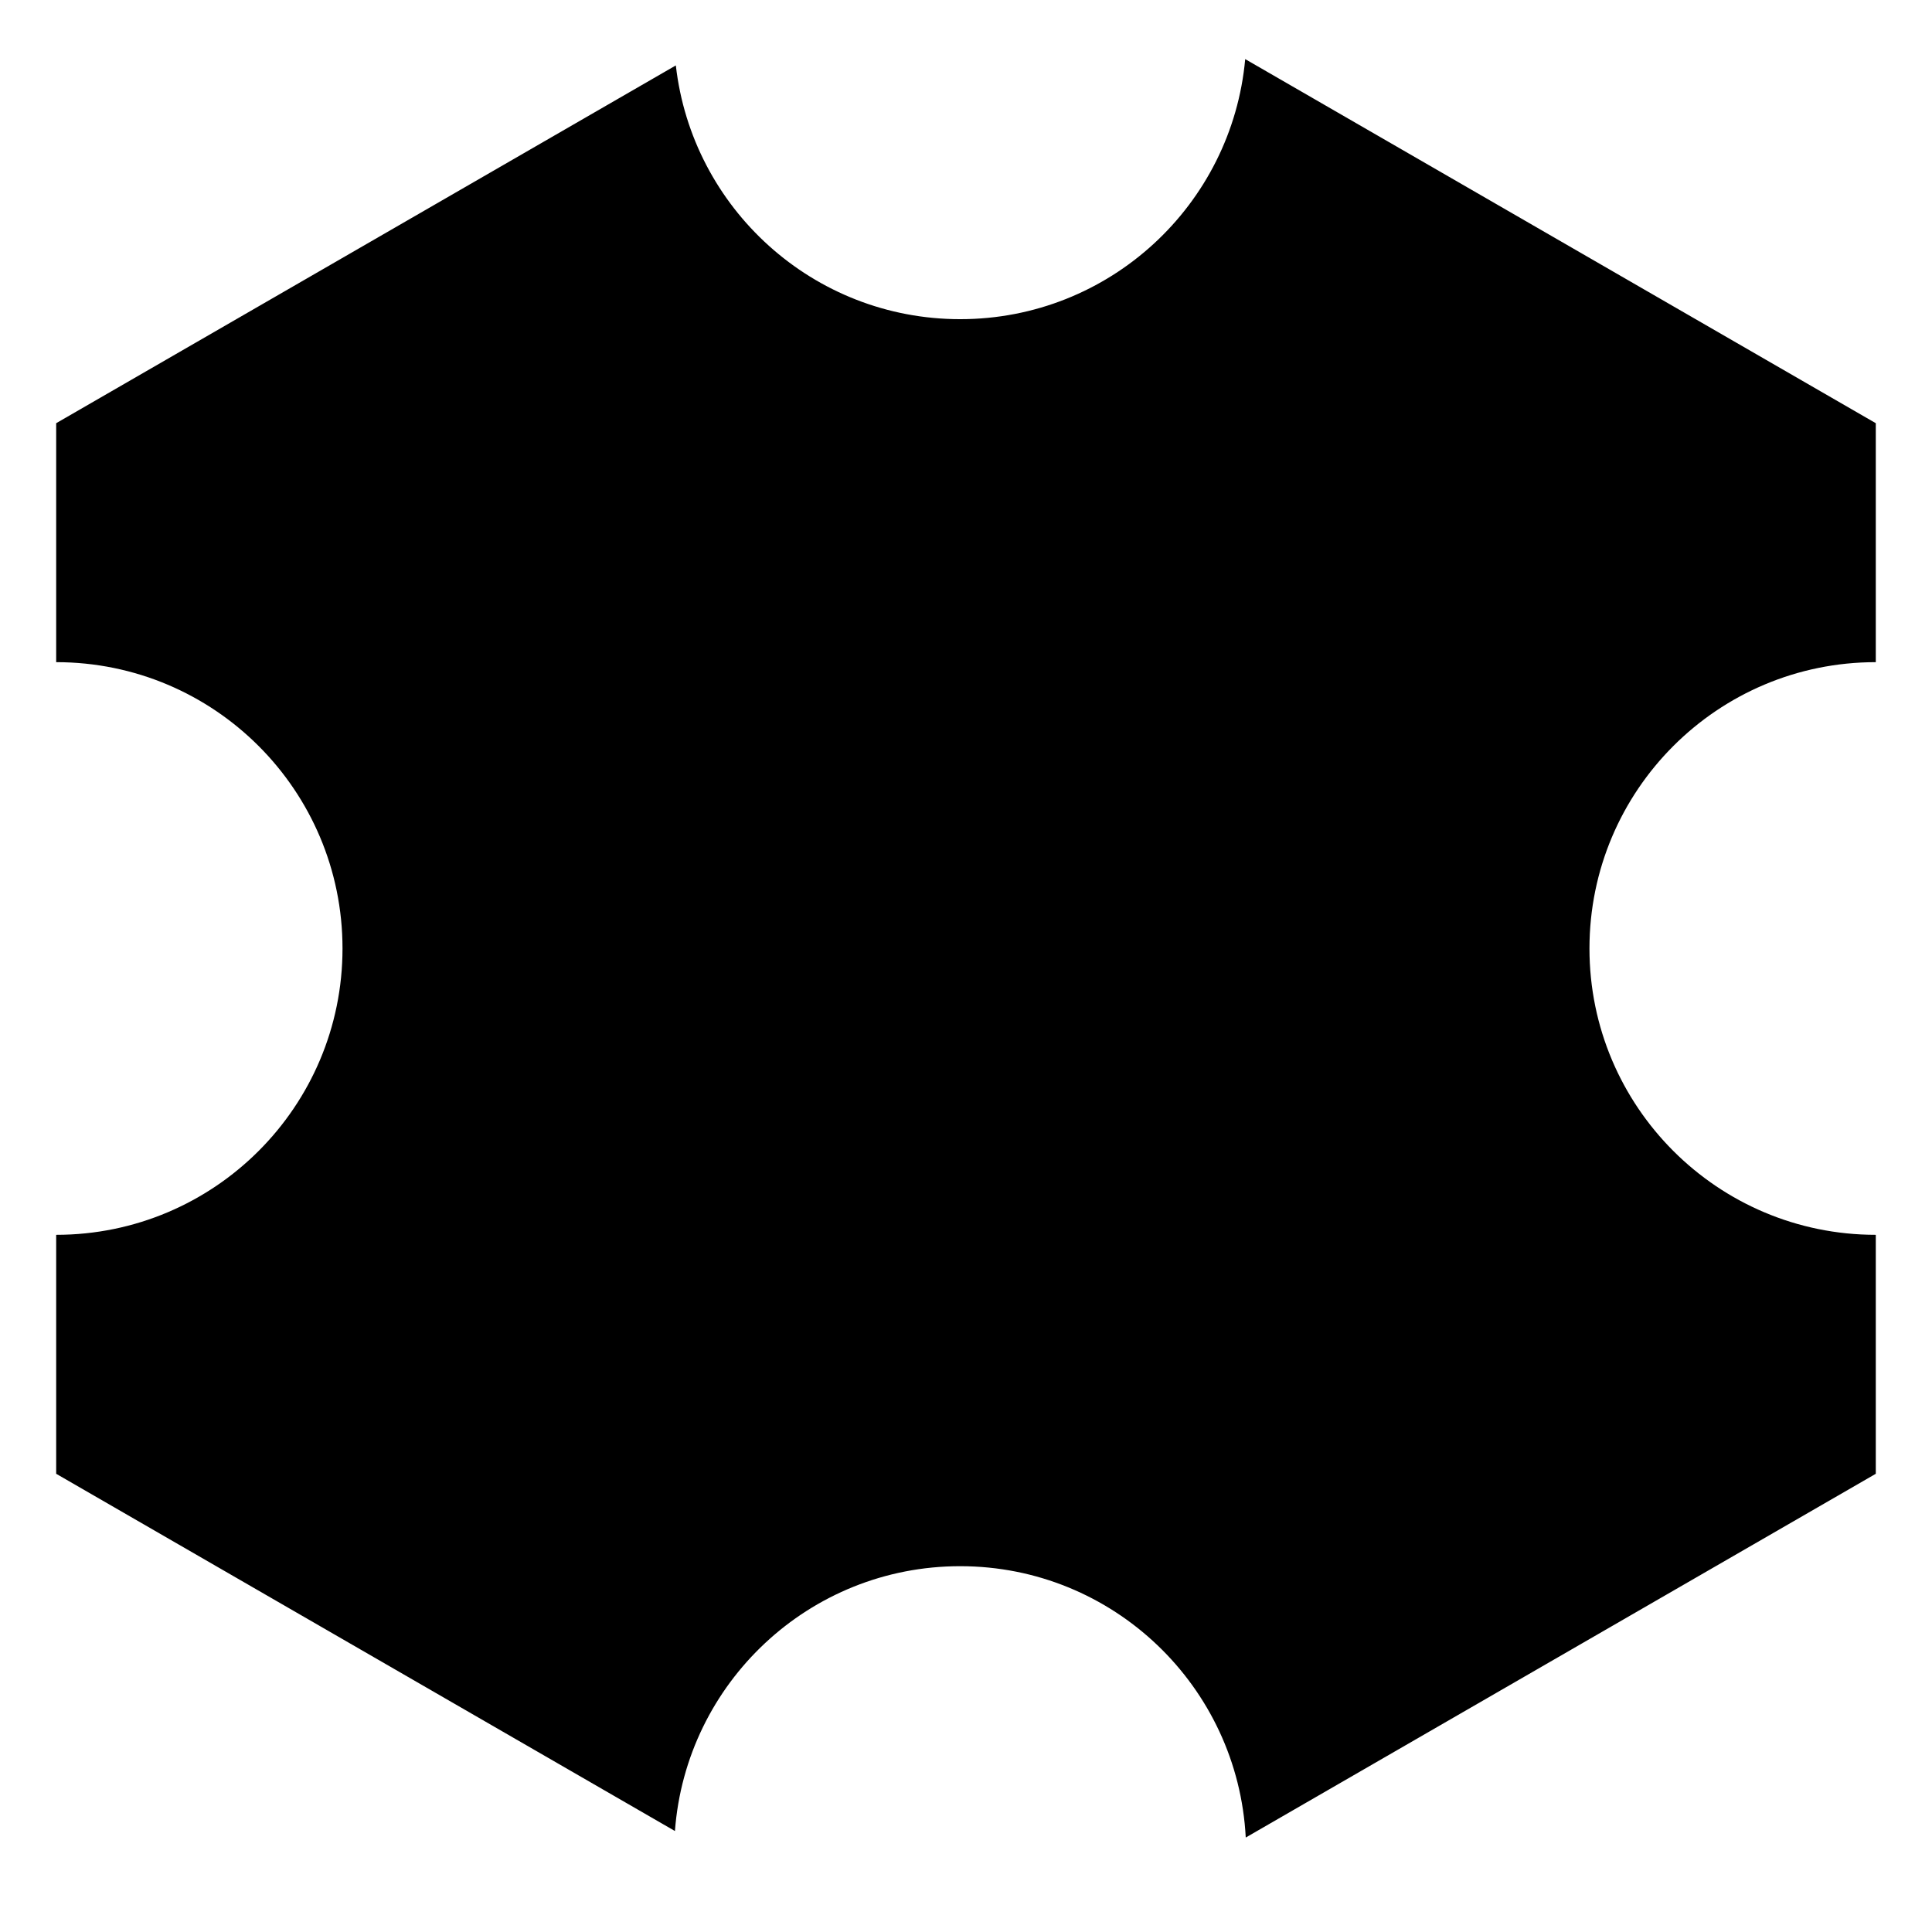 <?xml version="1.0" encoding="utf-8"?>
<!-- Generator: Adobe Illustrator 17.0.0, SVG Export Plug-In . SVG Version: 6.00 Build 0)  -->
<!DOCTYPE svg PUBLIC "-//W3C//DTD SVG 1.1//EN" "http://www.w3.org/Graphics/SVG/1.1/DTD/svg11.dtd">
<svg version="1.1" id="Capa_1" xmlns="http://www.w3.org/2000/svg" xmlns:xlink="http://www.w3.org/1999/xlink" x="0px" y="0px"
	 width="64px" height="64px" viewBox="0 0 64 64" enable-background="new 0 0 64 64" xml:space="preserve">
<g>
	<path d="M31.808,10.573c-4.873,0-8.883-3.677-9.42-8.406L1.861,14.019v7.916c5.239,0,9.485,4.247,9.485,9.485
		c0,5.238-4.247,9.485-9.485,9.485v7.916l20.497,11.834c0.365-4.905,4.451-8.773,9.449-8.773c5.071,0,9.2,3.983,9.46,8.989
		l20.871-12.05v-7.916c-5.239,0-9.485-4.247-9.485-9.485c0-5.239,4.247-9.485,9.485-9.485v-7.916L41.249,1.958
		C40.809,6.788,36.753,10.573,31.808,10.573z"/>
</g>
</svg>
